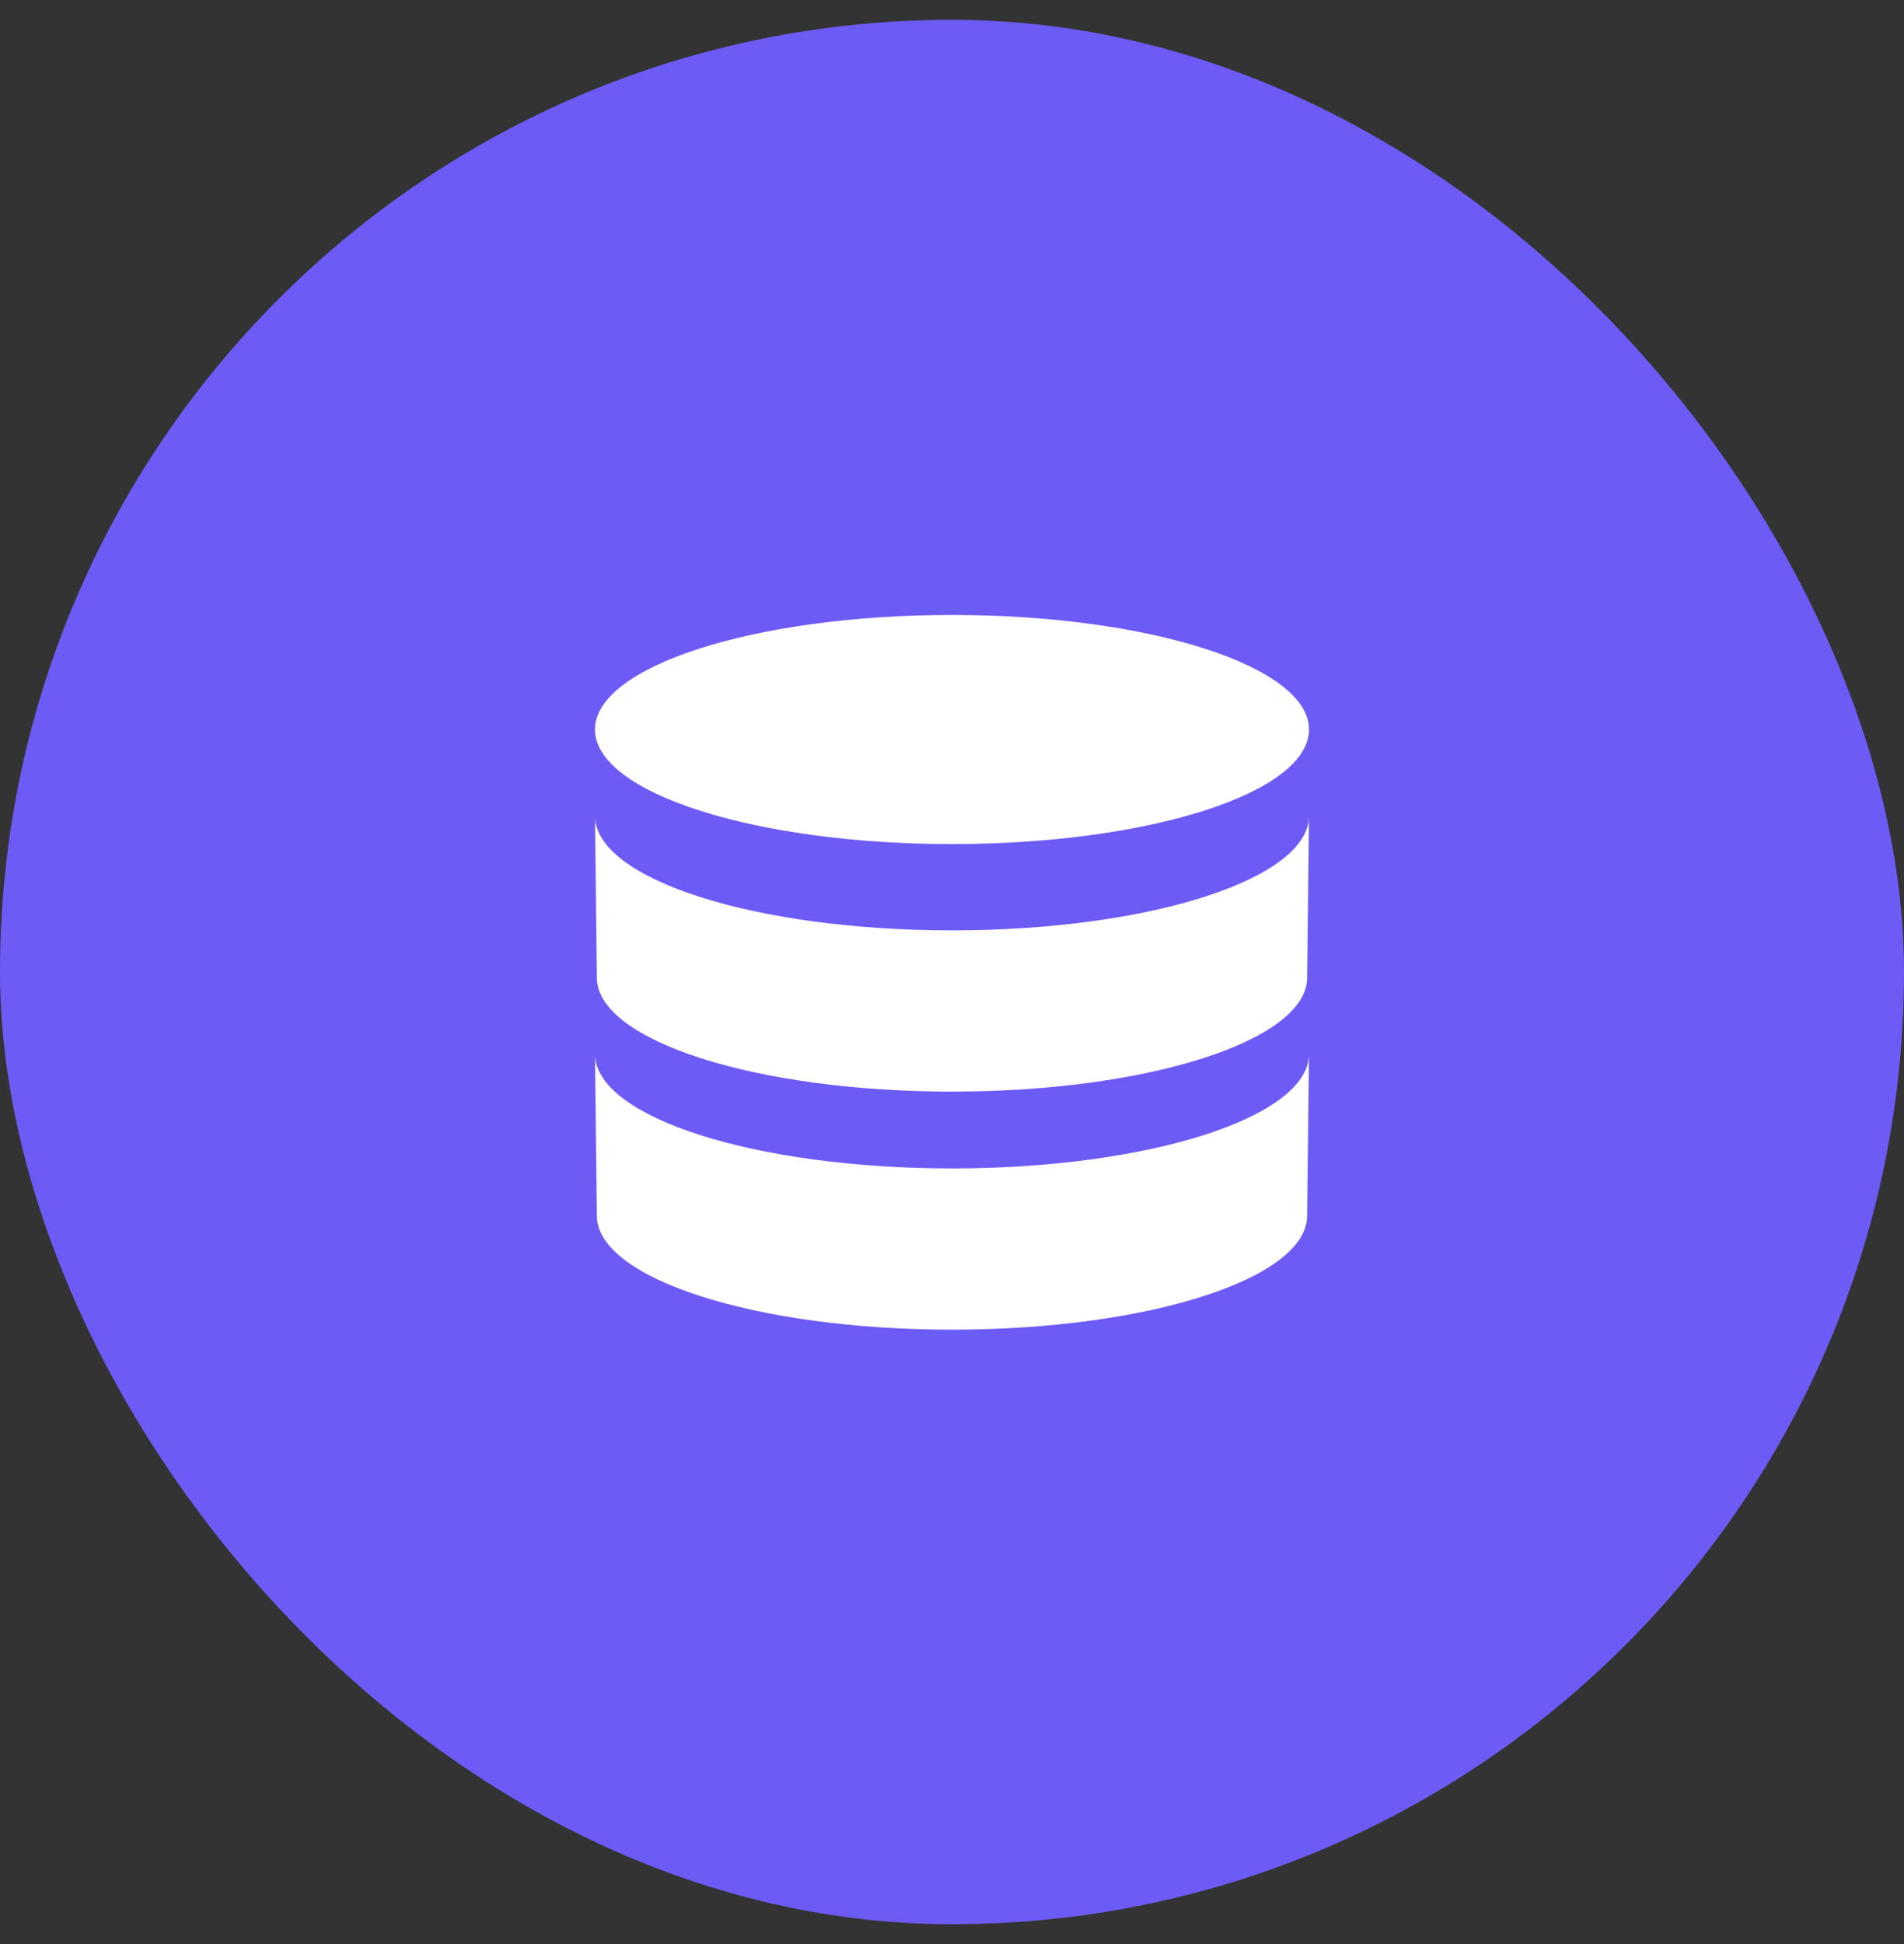 <?xml version="1.0" encoding="UTF-8"?>
<svg xmlns="http://www.w3.org/2000/svg" width="48" height="49" viewBox="0 0 48 49" fill="none">
  <rect x="0" y="0" width="48" height="49" fill="#333333" stroke="none"/>
  <rect y="0.5" width="48" height="48" rx="24" fill="#6D5BF6"></rect>
  <path d="M33 18.387C33 18.392 33 18.397 33 18.402C32.977 19.991 28.955 21.275 24 21.275C19.045 21.275 15.023 19.991 15 18.402C15 18.397 15 18.392 15 18.387C15 16.794 19.031 15.5 24 15.5C28.969 15.5 33 16.794 33 18.387ZM33 20.562C33 20.562 33 20.572 33 20.577C32.977 22.166 28.955 23.45 24 23.45C19.045 23.45 15.023 22.166 15 20.577V20.562L15.047 24.631C15.047 24.631 15.047 24.65 15.047 24.655C15.07 26.234 19.069 27.514 24 27.514C28.931 27.514 32.93 26.234 32.953 24.655C32.953 24.65 32.953 24.631 32.953 24.631L33 20.562ZM33 26.562C33 26.562 33 26.572 33 26.577C32.977 28.166 28.955 29.45 24 29.45C19.045 29.45 15.023 28.166 15 26.577V26.562L15.047 30.631C15.047 30.631 15.047 30.65 15.047 30.655C15.07 32.234 19.069 33.514 24 33.514C28.931 33.514 32.93 32.234 32.953 30.655C32.953 30.65 32.953 30.631 32.953 30.631L33 26.562Z" fill="white"></path>
</svg>
